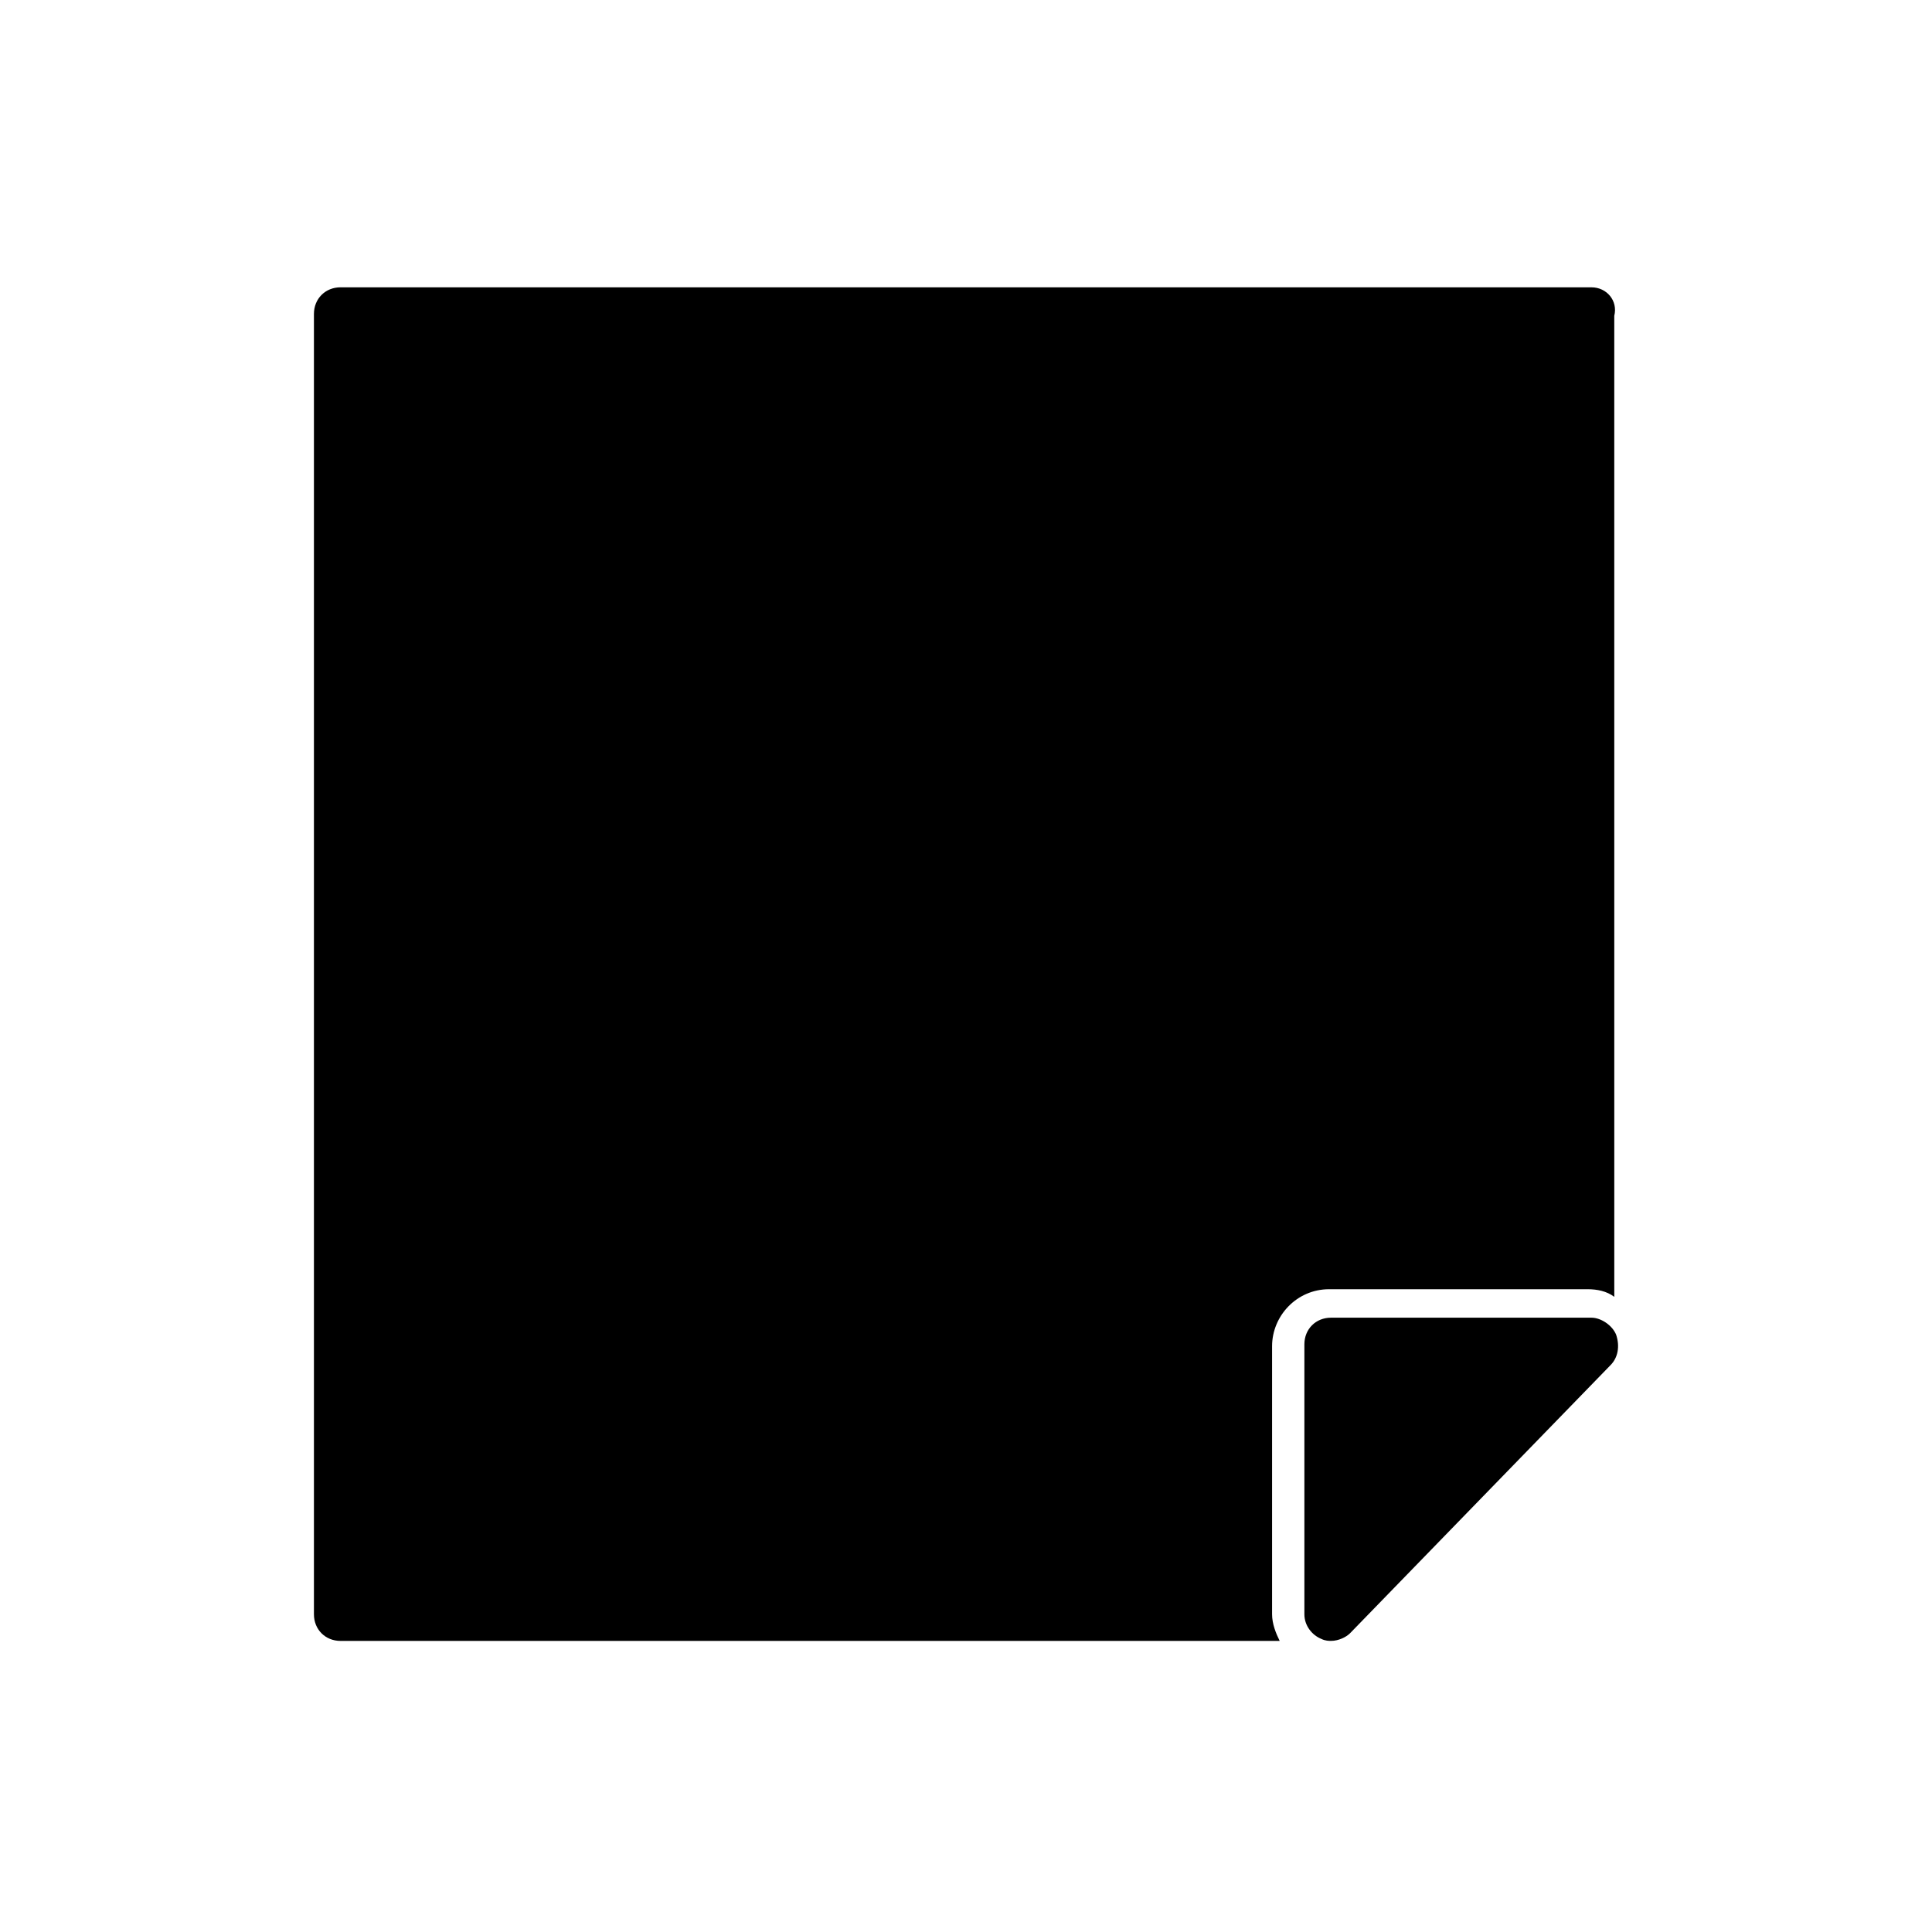 <?xml version="1.0" encoding="UTF-8"?>
<!-- Uploaded to: SVG Repo, www.svgrepo.com, Generator: SVG Repo Mixer Tools -->
<svg fill="#000000" width="800px" height="800px" version="1.1" viewBox="144 144 512 512" xmlns="http://www.w3.org/2000/svg">
 <g>
  <path d="m565.75 220.14h-331.5c-4.031 0-7.055 3.023-7.055 7.055v344.61c0 4.031 3.023 7.055 7.055 7.055h248.88c-1.008-2.016-2.016-4.535-2.016-7.055v-71.035c0-8.062 6.551-15.113 15.113-15.113h68.52c2.519 0 5.039 0.504 7.055 2.016l-0.004-259.97c1.008-4.031-2.016-7.559-6.047-7.559z"/>
  <path d="m565.75 493.2h-69.02c-4.031 0-7.055 3.023-7.055 7.055v71.539c0 3.023 2.016 5.543 4.535 6.551 1.008 0.504 2.016 0.504 2.519 0.504 2.016 0 4.031-1.008 5.039-2.016l69.02-71.039c2.016-2.016 2.519-5.039 1.512-8.062-1.008-2.516-4.031-4.531-6.551-4.531z"/>
 </g>
</svg>